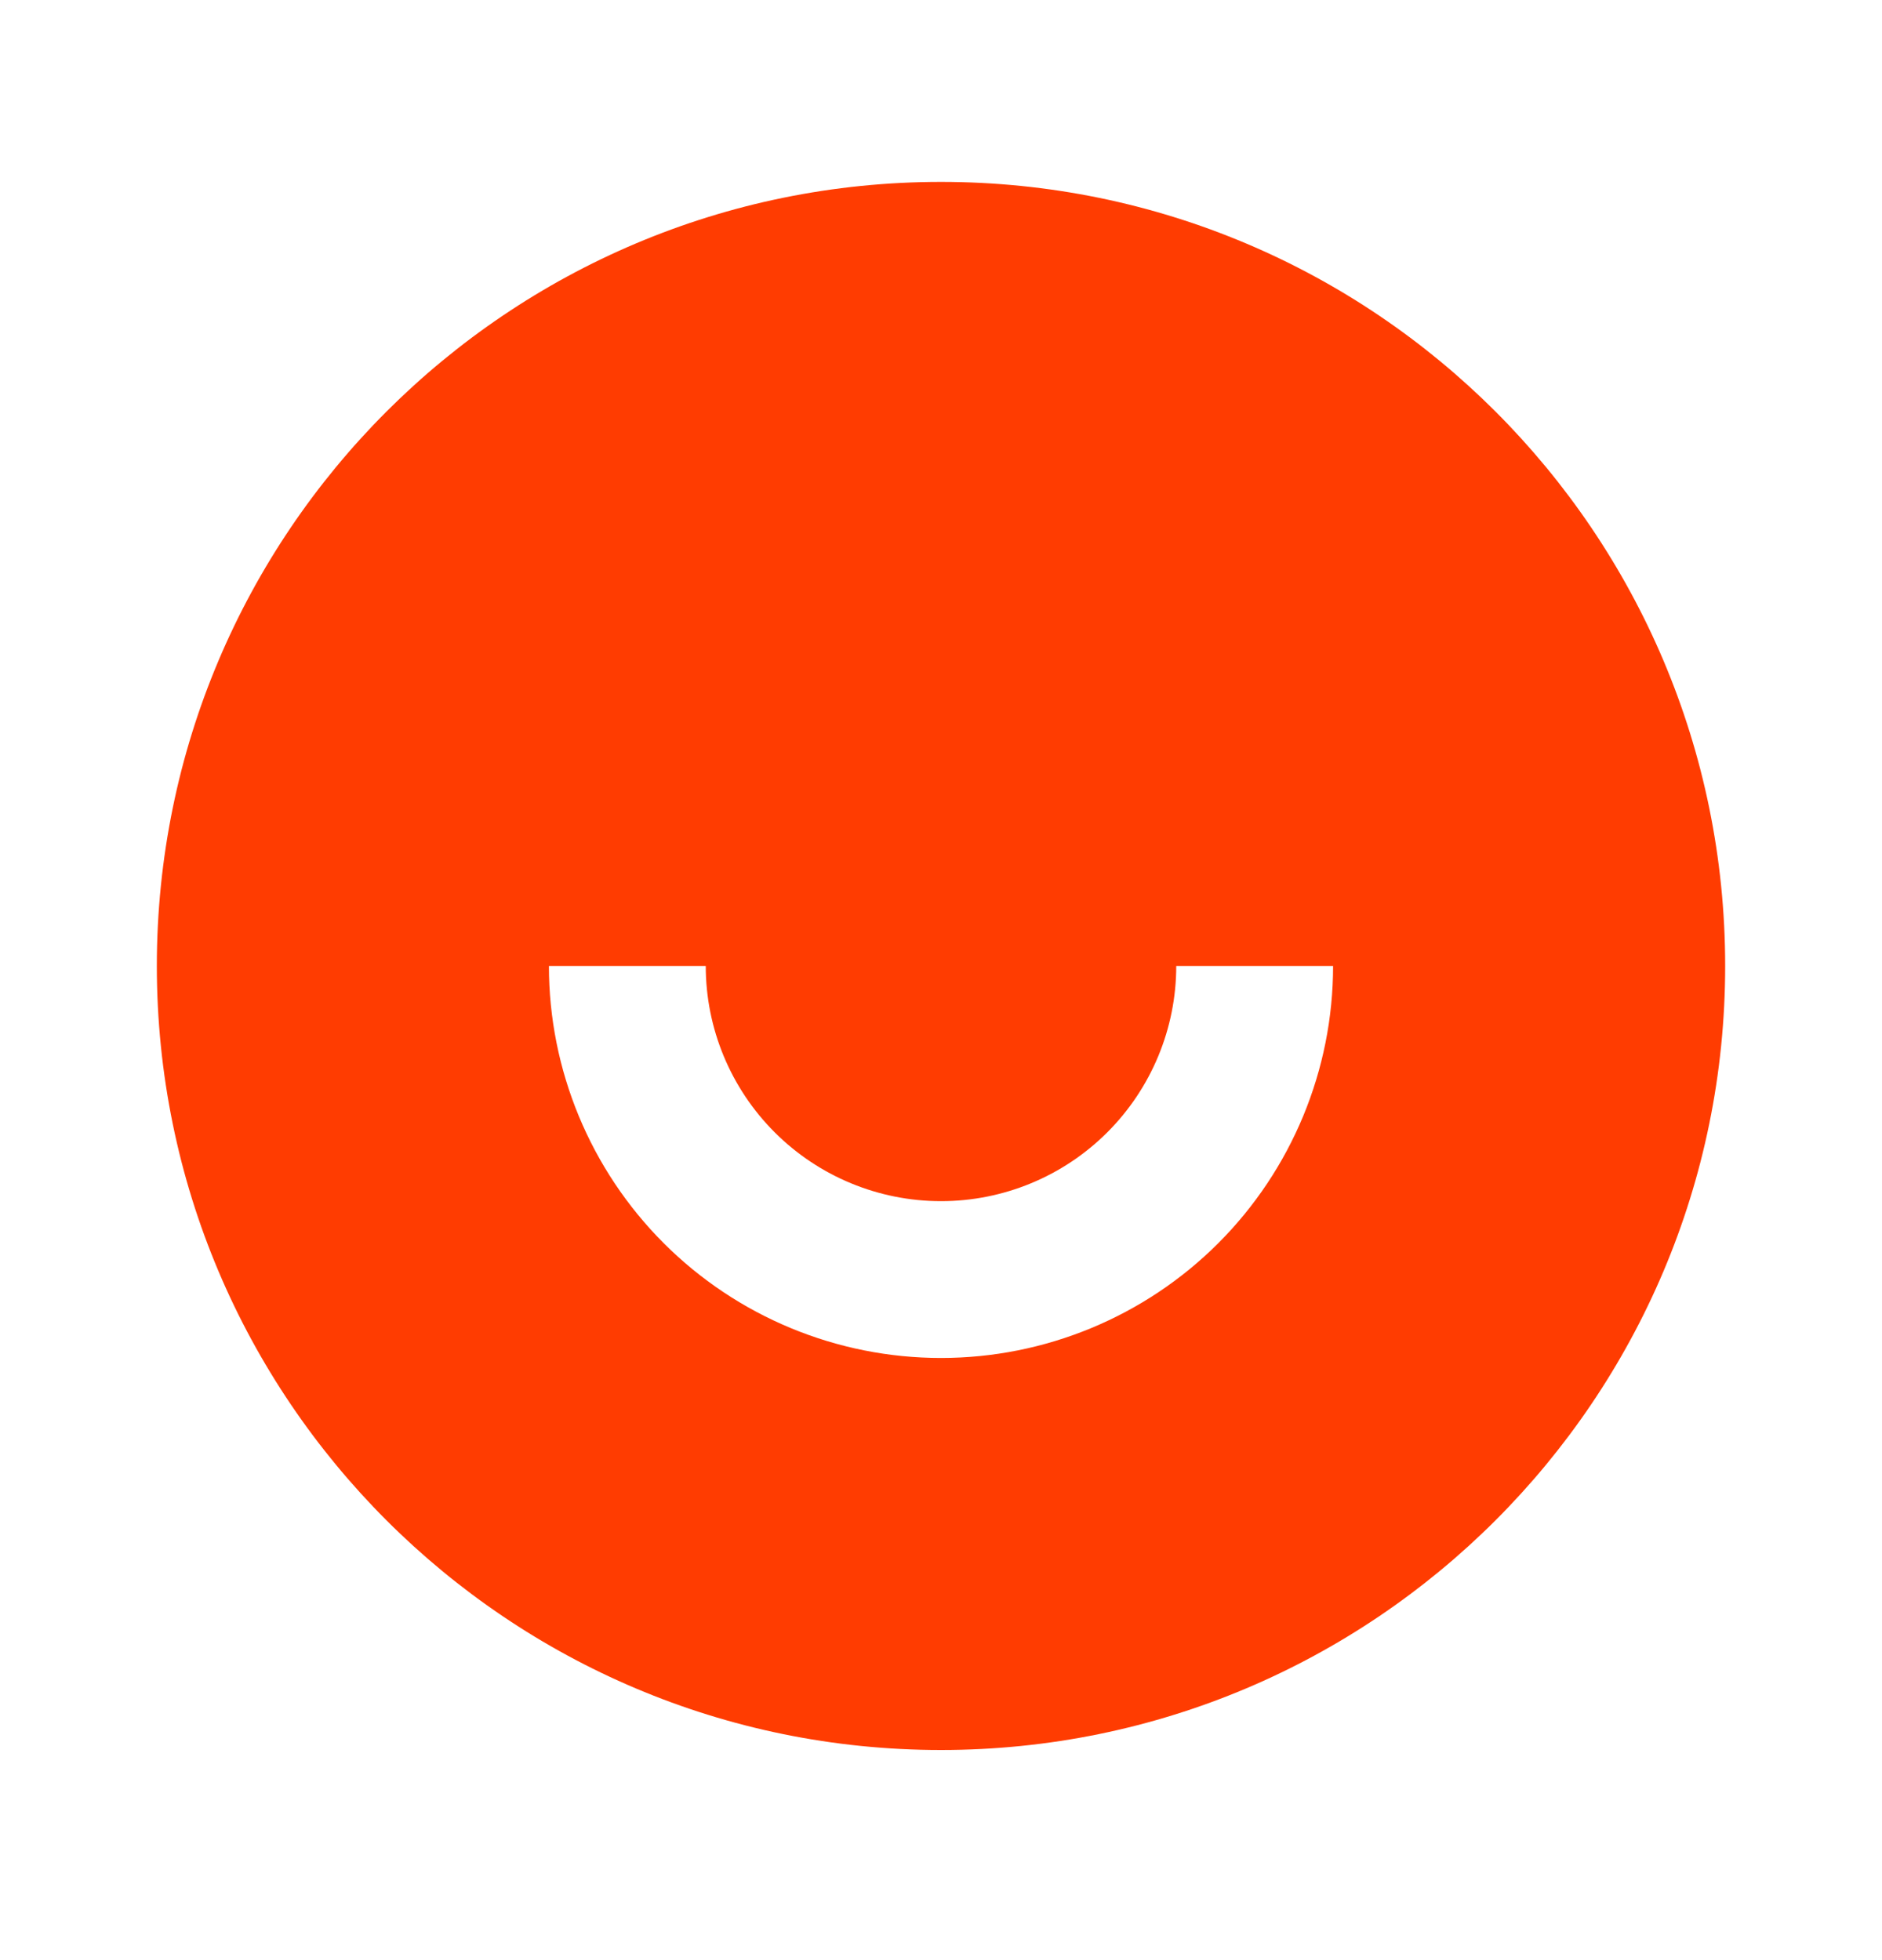 <svg xmlns="http://www.w3.org/2000/svg" width="24" height="25" viewBox="0 0 24 25" fill="none"><g id="user-smile-fill"><path id="Vector" d="M12 22.32C6.477 22.32 2 17.843 2 12.32C2 6.797 6.477 2.32 12 2.32C17.523 2.32 22 6.797 22 12.32C22 17.843 17.523 22.32 12 22.32ZM7 12.32C7 13.646 7.527 14.918 8.464 15.856C9.402 16.794 10.674 17.32 12 17.32C13.326 17.32 14.598 16.794 15.536 15.856C16.473 14.918 17 13.646 17 12.32H15C15 13.116 14.684 13.879 14.121 14.442C13.559 15.004 12.796 15.32 12 15.32C11.204 15.32 10.441 15.004 9.879 14.442C9.316 13.879 9 13.116 9 12.32H7Z" fill="#FF3C01"></path></g></svg>
